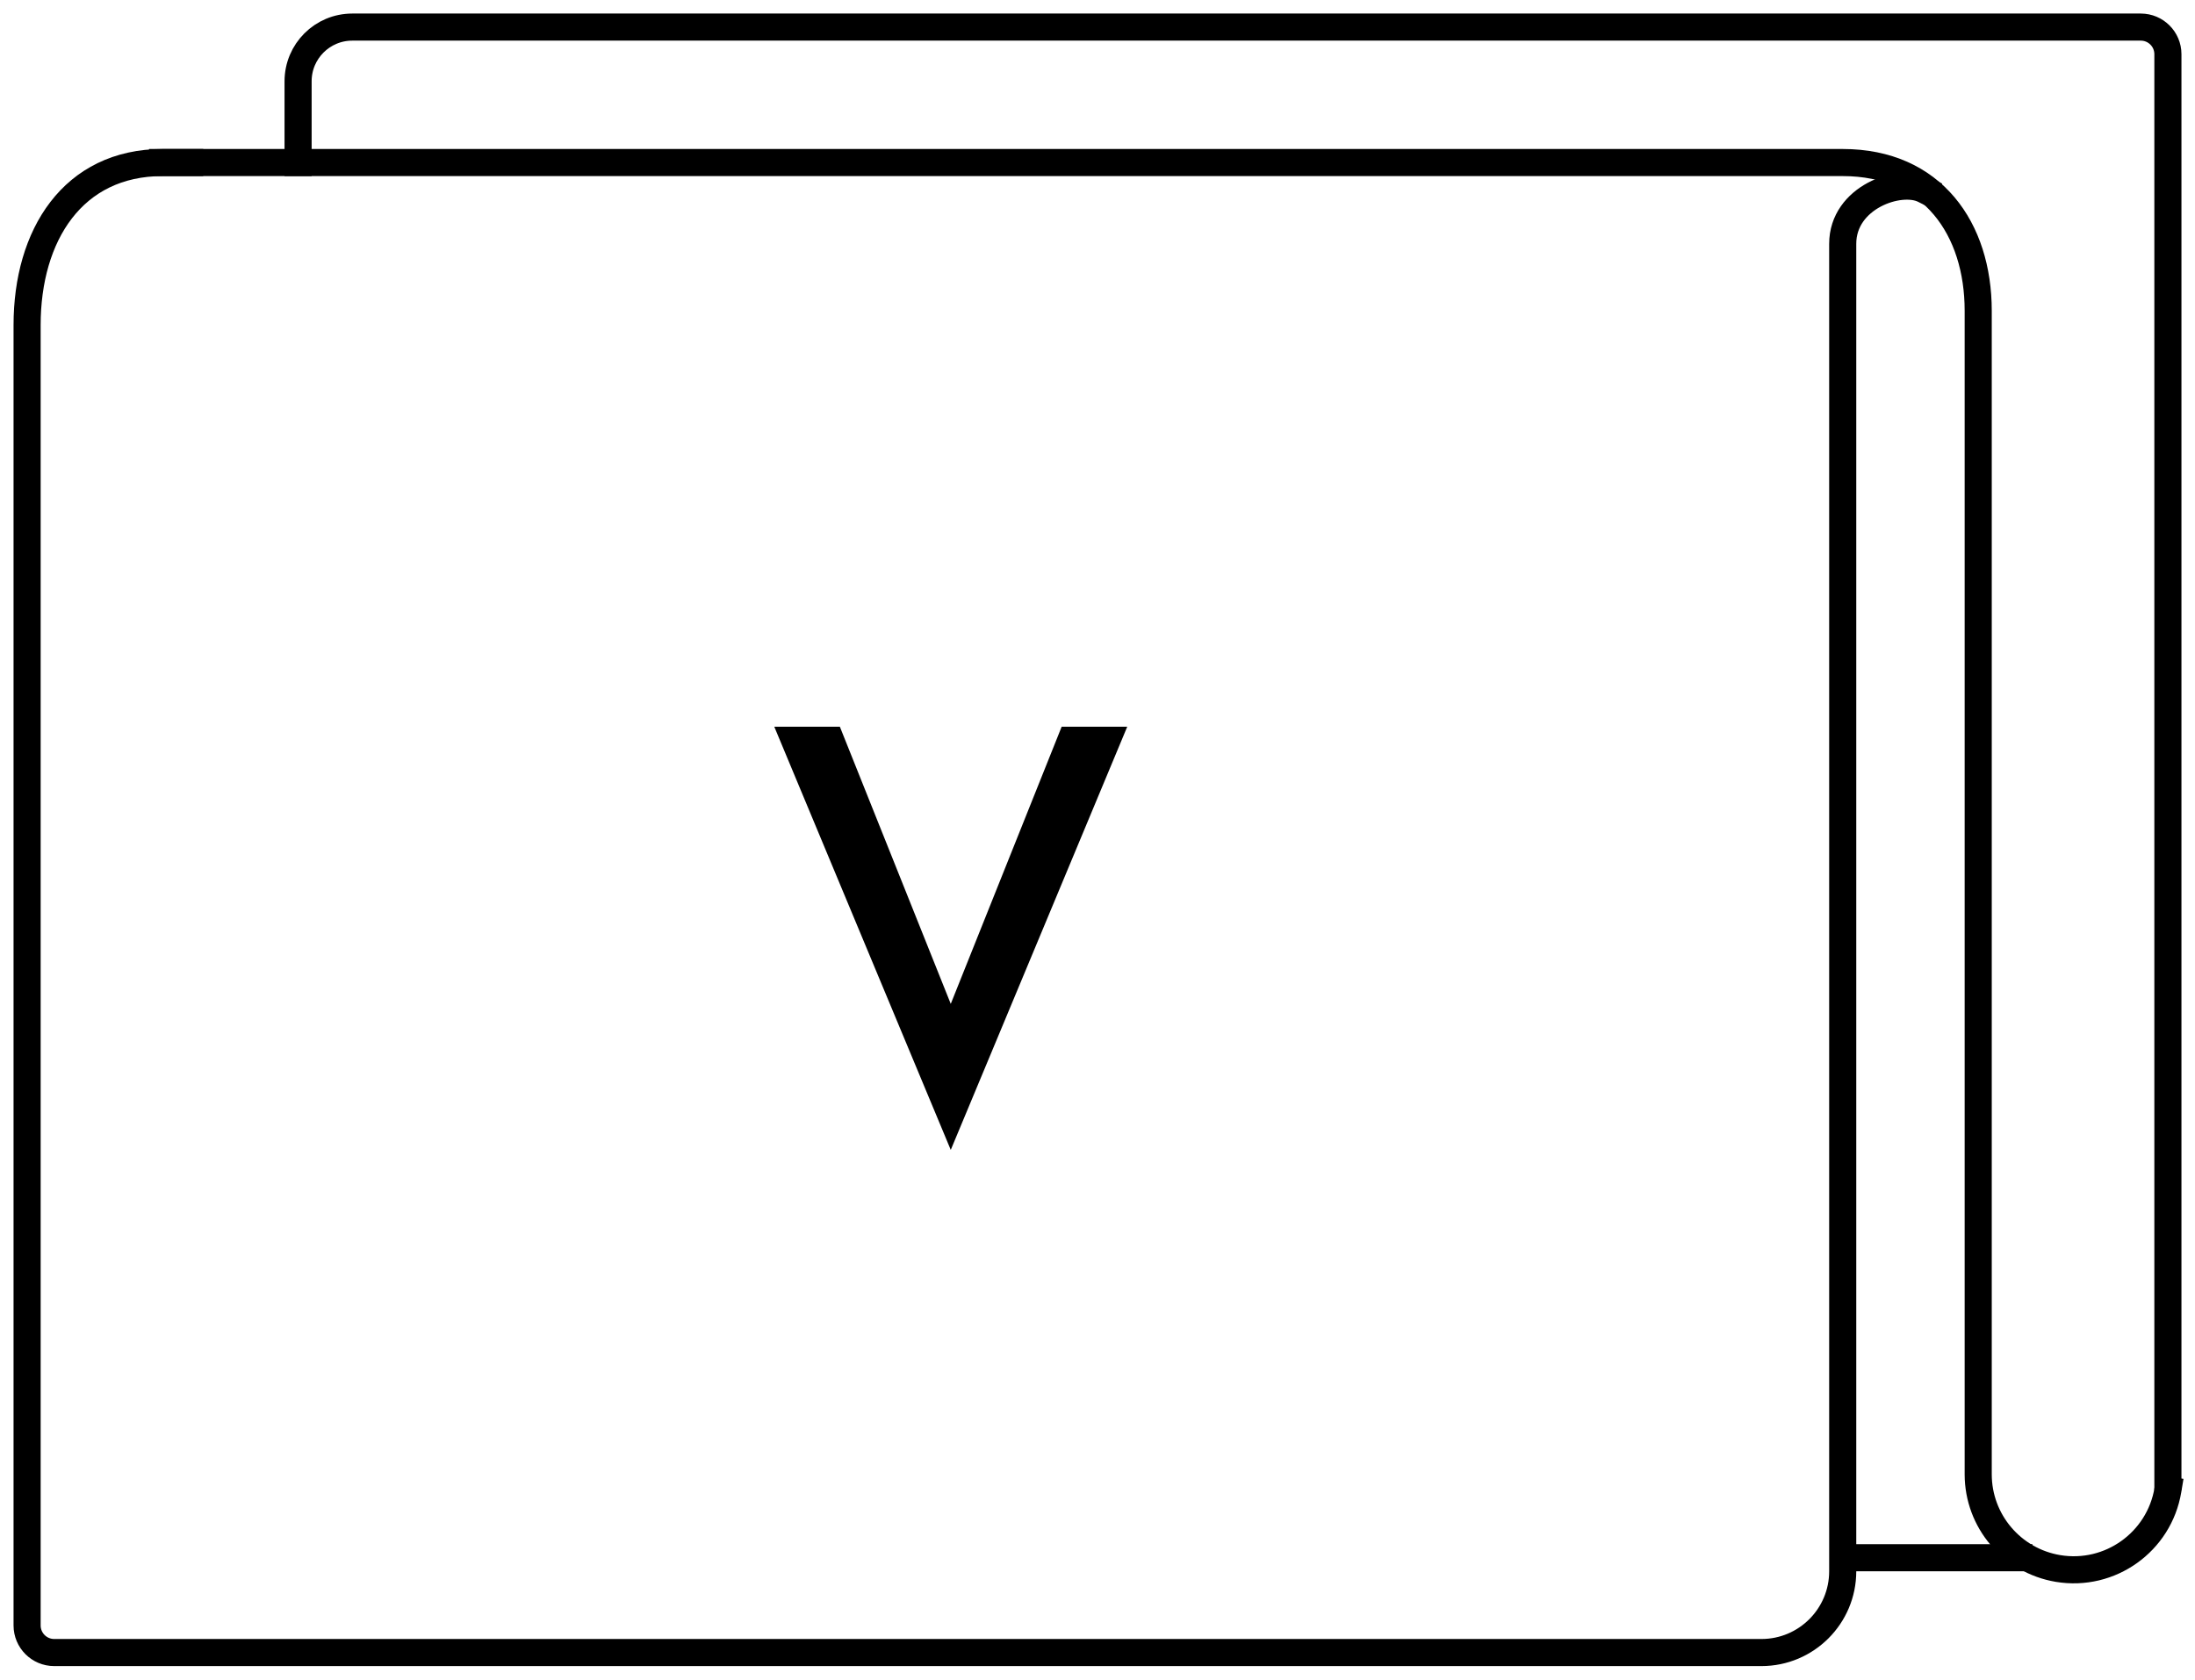 <?xml version="1.0" encoding="UTF-8"?>
<svg width="81px" height="62px" viewBox="0 0 81 62" version="1.1" xmlns="http://www.w3.org/2000/svg" xmlns:xlink="http://www.w3.org/1999/xlink">
    <!-- Generator: Sketch 49.1 (51147) - http://www.bohemiancoding.com/sketch -->
    <title>Lankstymo tipas</title>
    <desc>Created with Sketch.</desc>
    <defs></defs>
    <g id="Page-1" stroke="none" stroke-width="1" fill="none" fill-rule="evenodd">
        <g id="ICONS-Copy-4" transform="translate(-720, -302)">
            <g id="Lankstymo-tipas" transform="translate(721, 303)">
                <g id="icon" stroke="#000000" stroke-linecap="square">
                    <path d="M70,6 C69.105,5.552 67,6.278 67,8 C67,8.667 67,9.667 67,11 L67,54 L67,57 C67,58.657 65.657,60 64,60 L1,60 C0.448,60 6.76353751e-17,59.552 0,59 L0,11 C0,7.686 1.686,5 5,5 L6,5" id="Rectangle-5"></path>
                    <path d="M5,54 C5,54 5,54 5,54 C5.32,55.92 7.136,57.217 9.055,56.897 C10.755,56.613 12,55.143 12,53.421 L12,10.472 C12,7.45 13.686,5 17,5 L79,5" id="Rectangle-5-Copy-2" transform="translate(42, 30.973) scale(-1, 1) translate(-42, -30.973) "></path>
                    <path d="M10,5 L10,2 C10,0.895 10.895,2.02906125e-16 12,0 L78,-1.11022302e-16 C78.552,-2.12475365e-16 79,0.448 79,1 L79,53.5" id="Rectangle-5-Copy"></path>
                    <path d="M67.5,56.5 L73.5,56.5" id="Line-16"></path>
                </g>
                <polygon id="V" fill="#000000" points="27.573 25.826 29.993 25.826 34.085 36.056 38.177 25.826 40.597 25.826 34.085 41.446"></polygon>
            </g>
        </g>
    </g>
</svg>